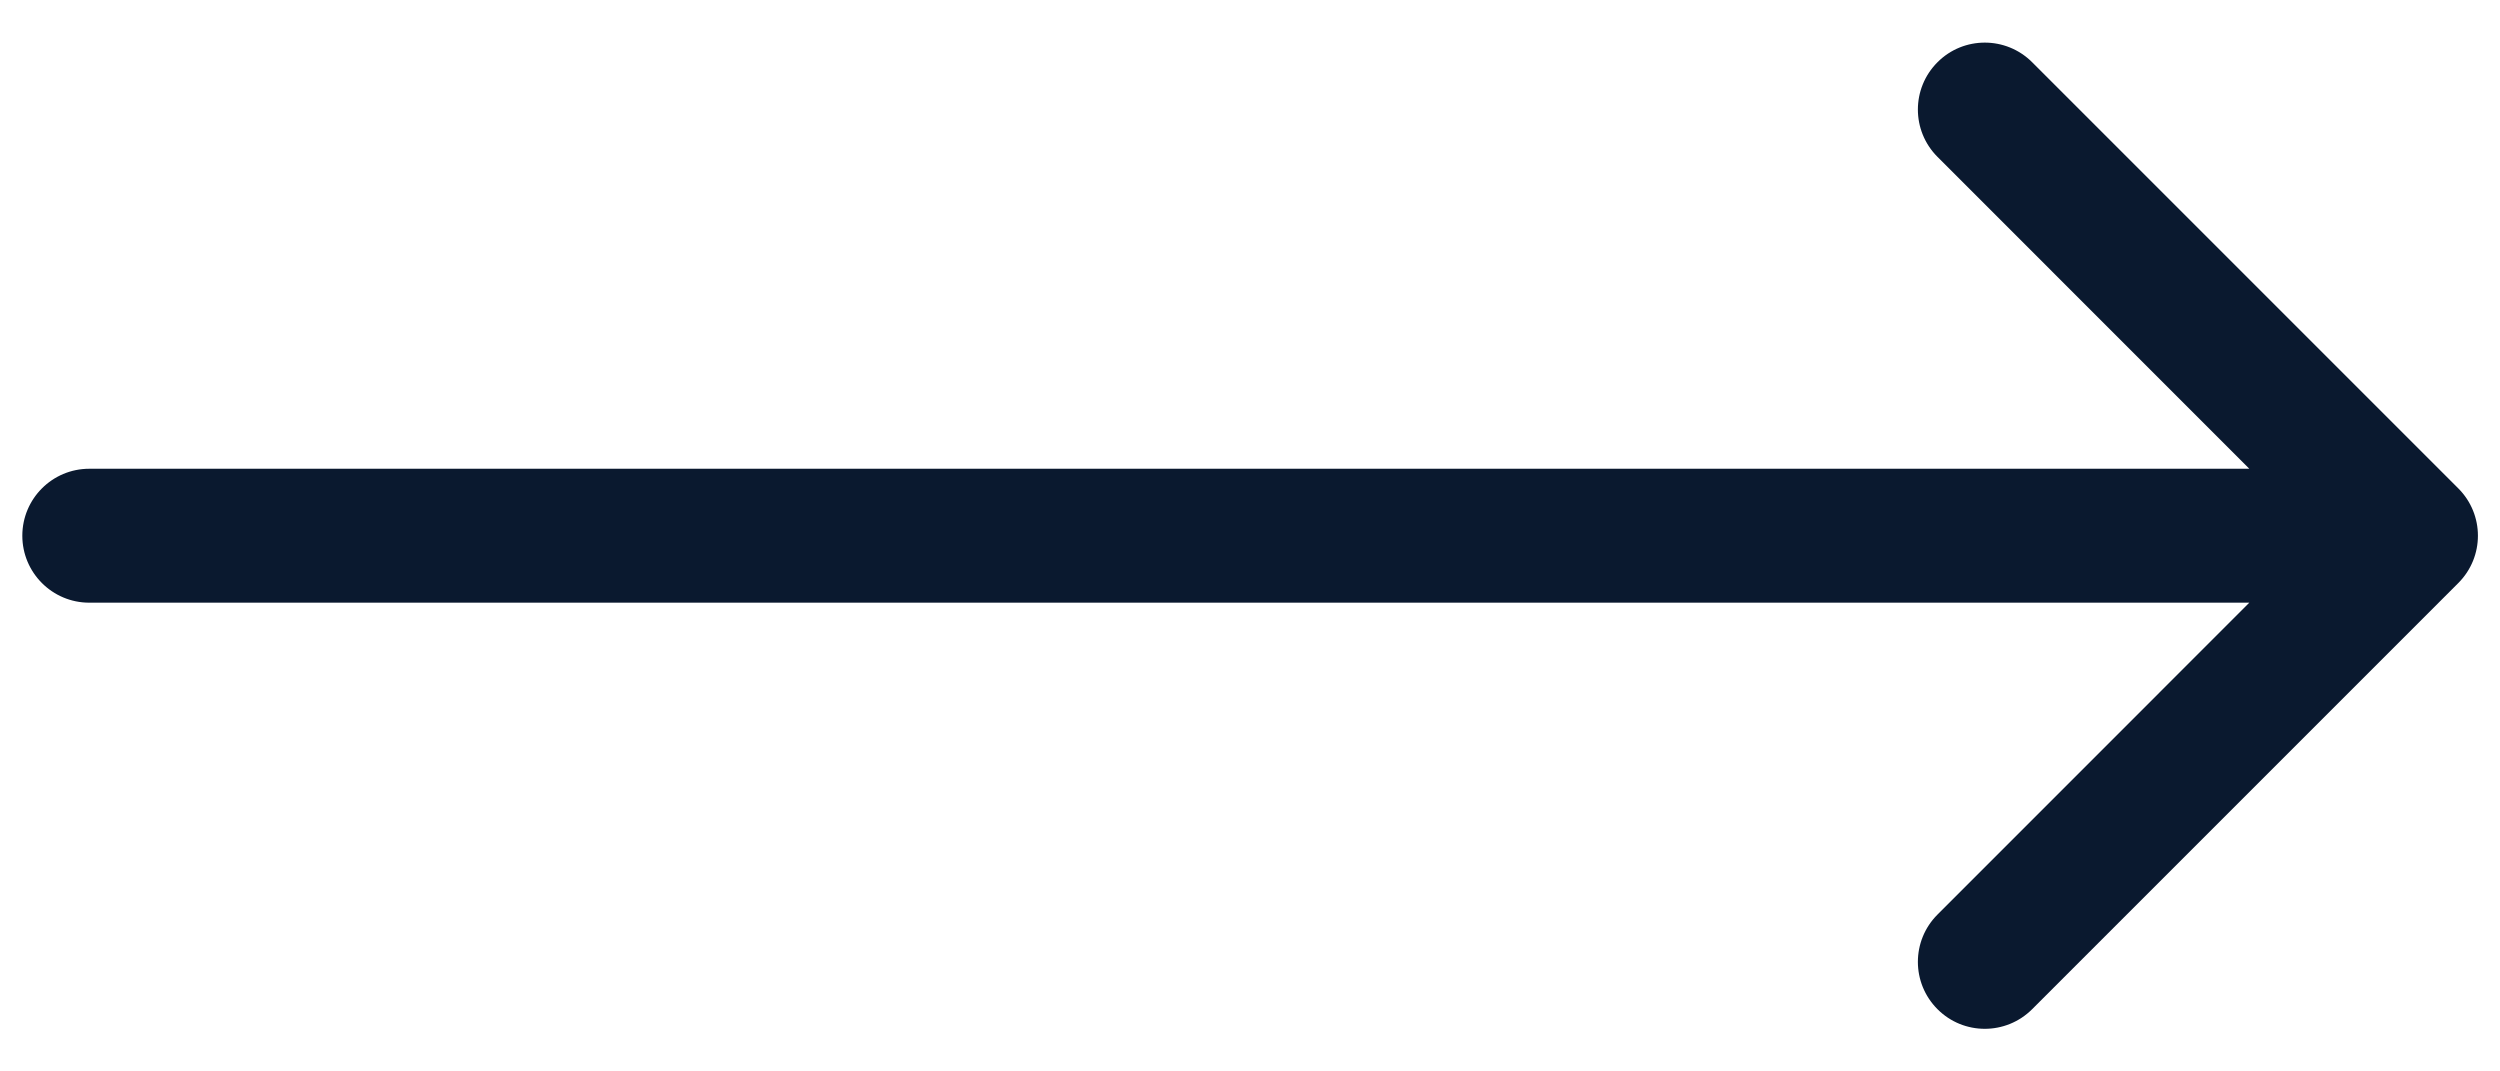 <?xml version="1.0" encoding="utf-8"?>
<svg xmlns="http://www.w3.org/2000/svg" fill="none" height="100%" overflow="visible" preserveAspectRatio="none" style="display: block;" viewBox="0 0 28 12" width="100%">
<path d="M1 5.25C0.586 5.25 0.25 5.586 0.25 6C0.25 6.414 0.586 6.75 1 6.75V6V5.25ZM27.533 6.53C27.826 6.237 27.826 5.763 27.533 5.47L22.76 0.697C22.467 0.404 21.992 0.404 21.7 0.697C21.407 0.99 21.407 1.464 21.7 1.757L25.942 6L21.7 10.243C21.407 10.536 21.407 11.01 21.7 11.303C21.992 11.596 22.467 11.596 22.76 11.303L27.533 6.53ZM1 6V6.75H27.003V6V5.25H1V6Z" fill="#0A192F" id="Arrow 5"/>
</svg>